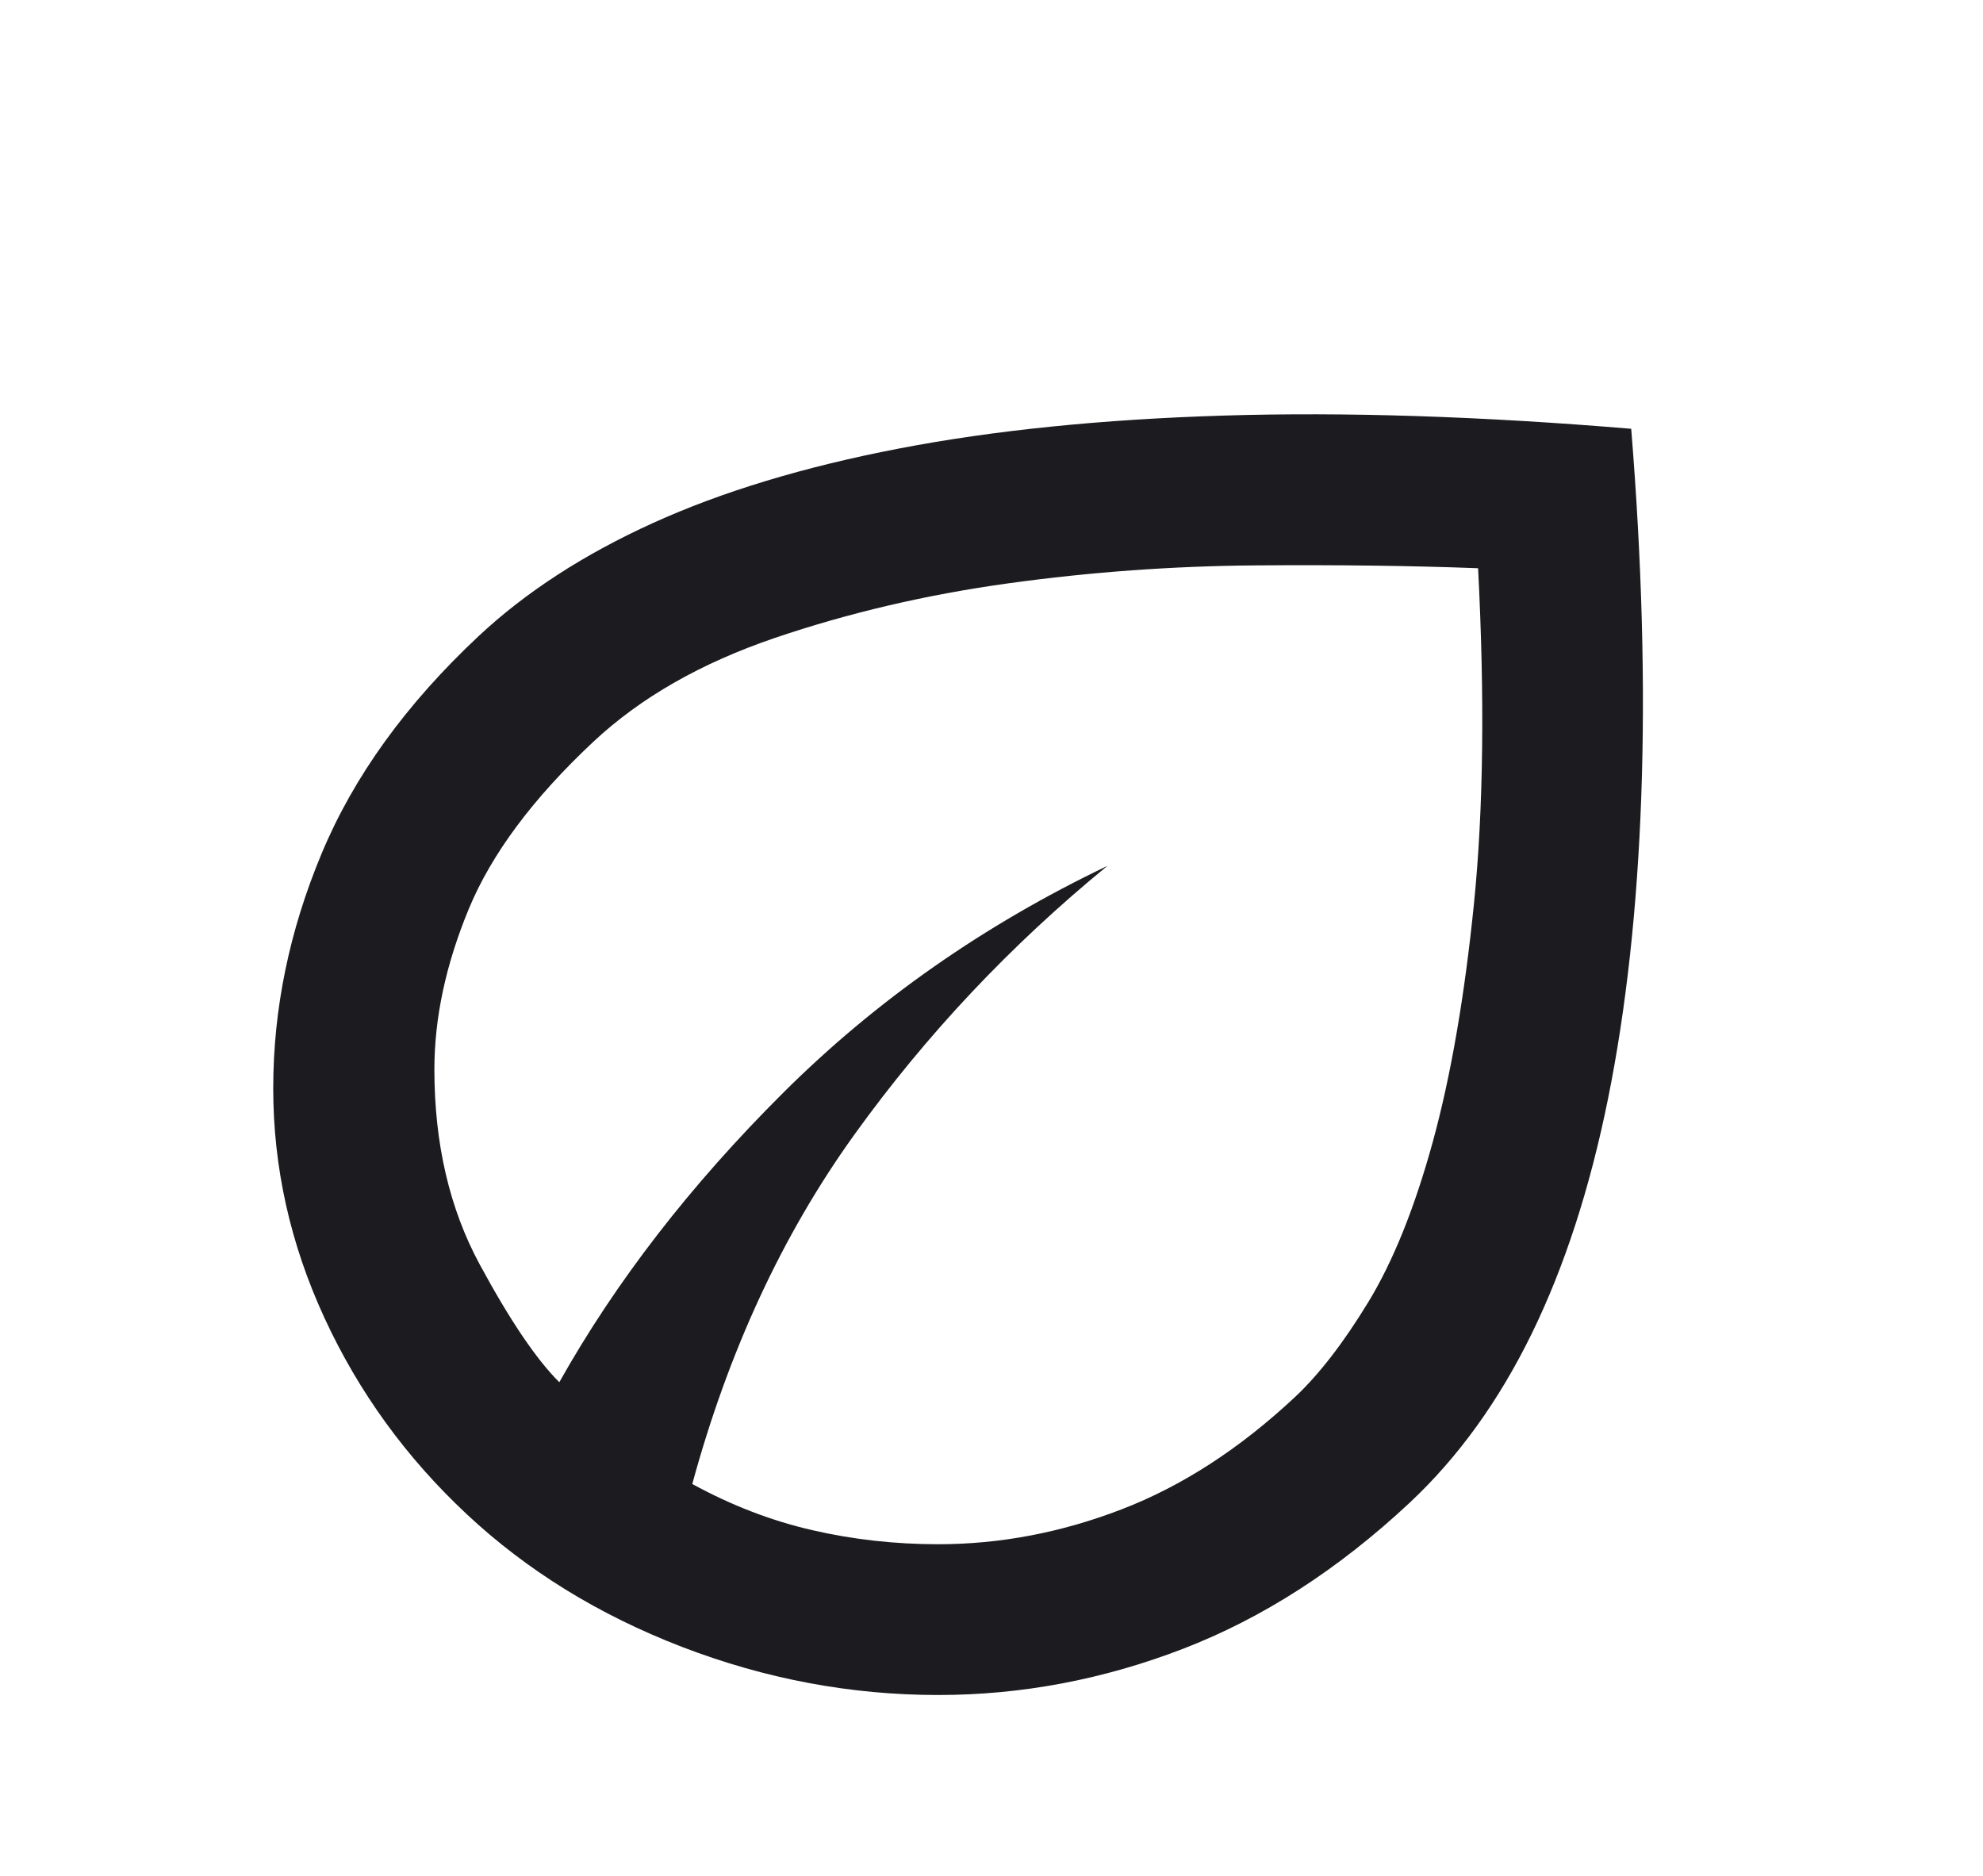 <svg width="37" height="35" viewBox="0 0 37 35" fill="none" xmlns="http://www.w3.org/2000/svg">
<mask id="mask0_129_23" style="mask-type:alpha" maskUnits="userSpaceOnUse" x="0" y="0" width="37" height="35">
<rect x="0.586" y="0.688" width="36.09" height="33.75" fill="#D9D9D9"/>
</mask>
<g mask="url(#mask0_129_23)">
<path d="M8.707 28.25C7.579 27.195 6.695 25.977 6.056 24.594C5.417 23.211 5.098 21.781 5.098 20.305C5.098 18.828 5.398 17.369 6 15.928C6.601 14.486 7.579 13.133 8.932 11.867C9.809 11.047 10.893 10.344 12.184 9.758C13.475 9.172 15.004 8.709 16.771 8.369C18.538 8.029 20.555 7.824 22.823 7.754C25.091 7.684 27.629 7.766 30.436 8C30.637 10.484 30.699 12.77 30.624 14.855C30.549 16.942 30.342 18.822 30.004 20.498C29.665 22.174 29.189 23.639 28.575 24.893C27.961 26.146 27.203 27.195 26.301 28.039C24.972 29.281 23.563 30.189 22.071 30.764C20.58 31.338 19.058 31.625 17.504 31.625C15.875 31.625 14.283 31.326 12.729 30.729C11.175 30.131 9.835 29.305 8.707 28.25ZM12.917 27.688C13.644 28.086 14.39 28.373 15.154 28.549C15.918 28.725 16.702 28.812 17.504 28.812C18.657 28.812 19.797 28.596 20.925 28.162C22.052 27.729 23.13 27.031 24.158 26.07C24.609 25.648 25.066 25.057 25.53 24.295C25.994 23.533 26.395 22.537 26.733 21.307C27.071 20.076 27.328 18.588 27.504 16.842C27.679 15.096 27.704 13.016 27.579 10.602C26.351 10.555 24.966 10.537 23.425 10.549C21.883 10.561 20.348 10.672 18.82 10.883C17.291 11.094 15.837 11.434 14.459 11.902C13.08 12.371 11.952 13.016 11.075 13.836C9.947 14.891 9.17 15.934 8.744 16.965C8.318 17.996 8.105 18.992 8.105 19.953C8.105 21.336 8.387 22.549 8.951 23.592C9.515 24.635 10.01 25.367 10.436 25.789C11.489 23.914 12.88 22.115 14.609 20.393C16.338 18.67 18.356 17.258 20.662 16.156C18.857 17.633 17.284 19.303 15.944 21.166C14.603 23.029 13.594 25.203 12.917 27.688Z" fill="#1C1B1F"/>
</g>
</svg>
